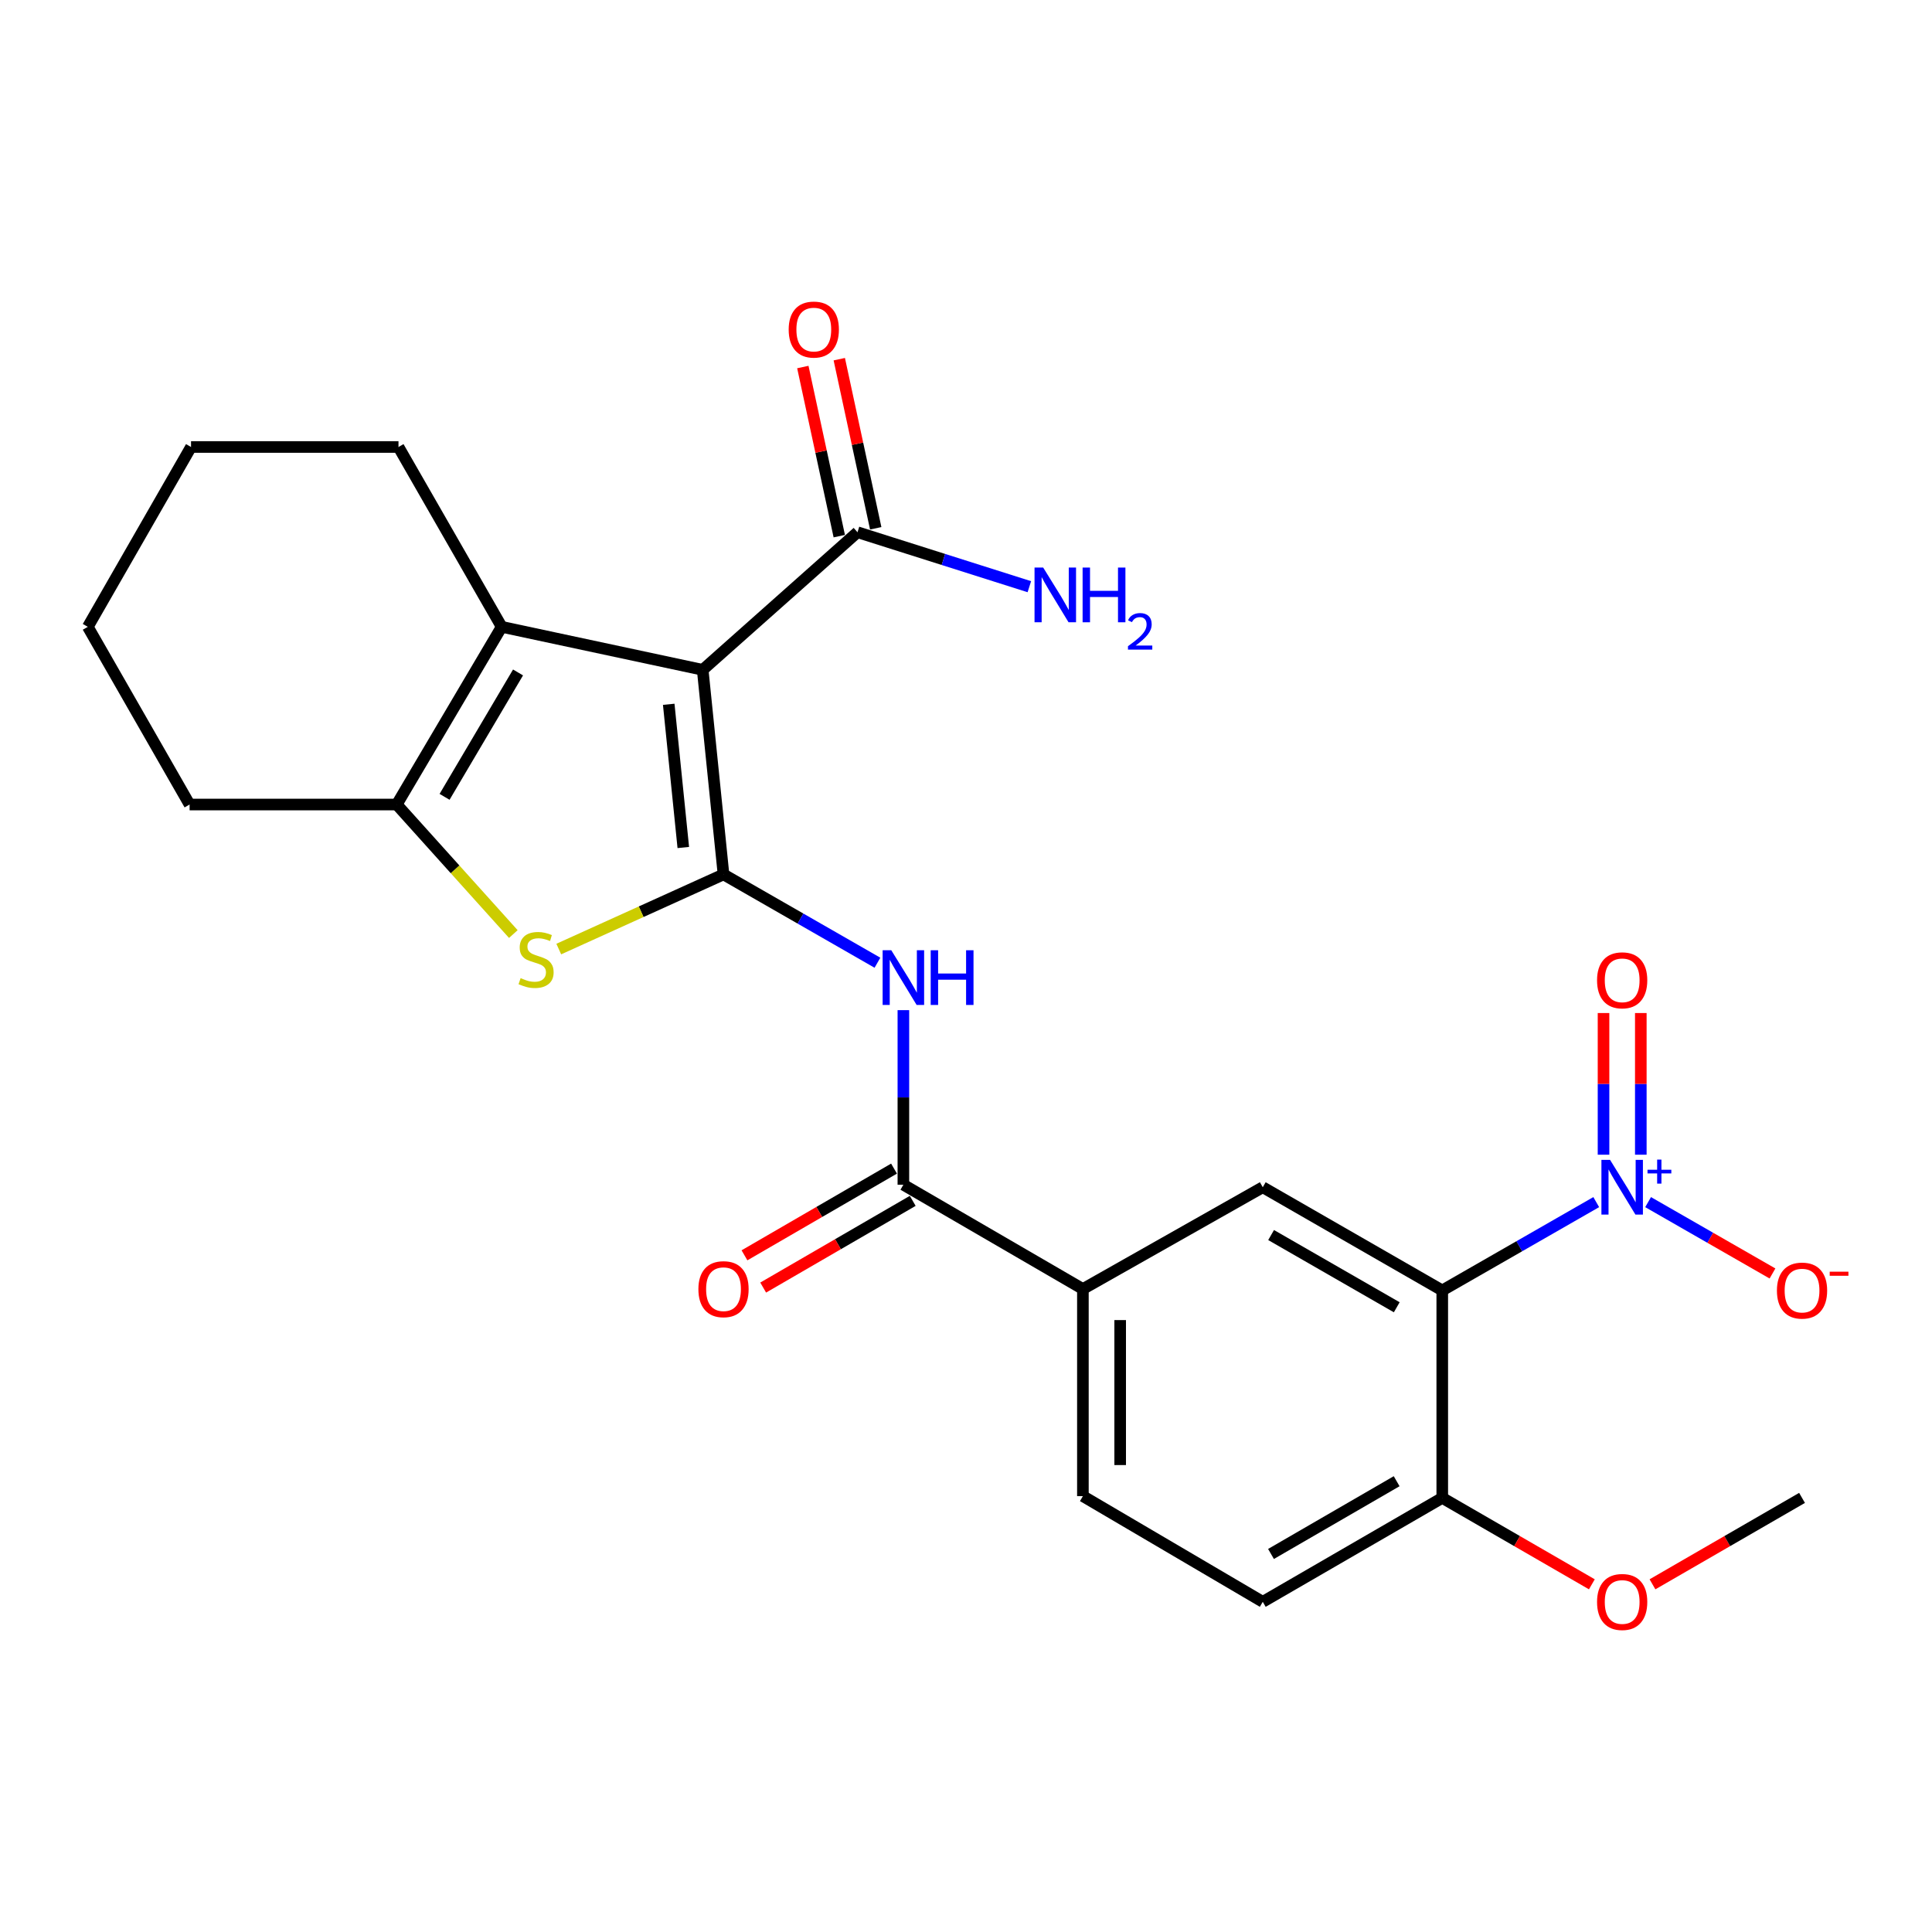 <?xml version='1.0' encoding='iso-8859-1'?>
<svg version='1.1' baseProfile='full'
              xmlns='http://www.w3.org/2000/svg'
                      xmlns:rdkit='http://www.rdkit.org/xml'
                      xmlns:xlink='http://www.w3.org/1999/xlink'
                  xml:space='preserve'
width='1000px' height='1000px' viewBox='0 0 1000 1000'>
<!-- END OF HEADER -->
<rect style='opacity:1.0;fill:#FFFFFF;stroke:none' width='1000' height='1000' x='0' y='0'> </rect>
<path class='bond-0' d='M 374.487,452.596 L 363.713,346.707' style='fill:none;fill-rule:evenodd;stroke:#000000;stroke-width:6px;stroke-linecap:butt;stroke-linejoin:miter;stroke-opacity:1' />
<path class='bond-0' d='M 353.673,438.666 L 346.131,364.544' style='fill:none;fill-rule:evenodd;stroke:#000000;stroke-width:6px;stroke-linecap:butt;stroke-linejoin:miter;stroke-opacity:1' />
<path class='bond-2' d='M 374.487,452.596 L 331.852,471.914' style='fill:none;fill-rule:evenodd;stroke:#000000;stroke-width:6px;stroke-linecap:butt;stroke-linejoin:miter;stroke-opacity:1' />
<path class='bond-2' d='M 331.852,471.914 L 289.217,491.231' style='fill:none;fill-rule:evenodd;stroke:#CCCC00;stroke-width:6px;stroke-linecap:butt;stroke-linejoin:miter;stroke-opacity:1' />
<path class='bond-5' d='M 374.487,452.596 L 414.326,475.451' style='fill:none;fill-rule:evenodd;stroke:#000000;stroke-width:6px;stroke-linecap:butt;stroke-linejoin:miter;stroke-opacity:1' />
<path class='bond-5' d='M 414.326,475.451 L 454.164,498.307' style='fill:none;fill-rule:evenodd;stroke:#0000FF;stroke-width:6px;stroke-linecap:butt;stroke-linejoin:miter;stroke-opacity:1' />
<path class='bond-4' d='M 363.713,346.707 L 259.667,324.45' style='fill:none;fill-rule:evenodd;stroke:#000000;stroke-width:6px;stroke-linecap:butt;stroke-linejoin:miter;stroke-opacity:1' />
<path class='bond-8' d='M 363.713,346.707 L 443.84,275.478' style='fill:none;fill-rule:evenodd;stroke:#000000;stroke-width:6px;stroke-linecap:butt;stroke-linejoin:miter;stroke-opacity:1' />
<path class='bond-1' d='M 826.208,622.212 L 786.359,645.068' style='fill:none;fill-rule:evenodd;stroke:#0000FF;stroke-width:6px;stroke-linecap:butt;stroke-linejoin:miter;stroke-opacity:1' />
<path class='bond-1' d='M 786.359,645.068 L 746.511,667.924' style='fill:none;fill-rule:evenodd;stroke:#000000;stroke-width:6px;stroke-linecap:butt;stroke-linejoin:miter;stroke-opacity:1' />
<path class='bond-12' d='M 853.055,622.214 L 885.245,640.681' style='fill:none;fill-rule:evenodd;stroke:#0000FF;stroke-width:6px;stroke-linecap:butt;stroke-linejoin:miter;stroke-opacity:1' />
<path class='bond-12' d='M 885.245,640.681 L 917.435,659.149' style='fill:none;fill-rule:evenodd;stroke:#FF0000;stroke-width:6px;stroke-linecap:butt;stroke-linejoin:miter;stroke-opacity:1' />
<path class='bond-13' d='M 849.281,597.673 L 849.281,561.009' style='fill:none;fill-rule:evenodd;stroke:#0000FF;stroke-width:6px;stroke-linecap:butt;stroke-linejoin:miter;stroke-opacity:1' />
<path class='bond-13' d='M 849.281,561.009 L 849.281,524.345' style='fill:none;fill-rule:evenodd;stroke:#FF0000;stroke-width:6px;stroke-linecap:butt;stroke-linejoin:miter;stroke-opacity:1' />
<path class='bond-13' d='M 829.983,597.673 L 829.983,561.009' style='fill:none;fill-rule:evenodd;stroke:#0000FF;stroke-width:6px;stroke-linecap:butt;stroke-linejoin:miter;stroke-opacity:1' />
<path class='bond-13' d='M 829.983,561.009 L 829.983,524.345' style='fill:none;fill-rule:evenodd;stroke:#FF0000;stroke-width:6px;stroke-linecap:butt;stroke-linejoin:miter;stroke-opacity:1' />
<path class='bond-6' d='M 265.699,483.471 L 235.522,449.948' style='fill:none;fill-rule:evenodd;stroke:#CCCC00;stroke-width:6px;stroke-linecap:butt;stroke-linejoin:miter;stroke-opacity:1' />
<path class='bond-6' d='M 235.522,449.948 L 205.345,416.424' style='fill:none;fill-rule:evenodd;stroke:#000000;stroke-width:6px;stroke-linecap:butt;stroke-linejoin:miter;stroke-opacity:1' />
<path class='bond-3' d='M 746.511,667.924 L 653.604,614.513' style='fill:none;fill-rule:evenodd;stroke:#000000;stroke-width:6px;stroke-linecap:butt;stroke-linejoin:miter;stroke-opacity:1' />
<path class='bond-3' d='M 722.957,676.642 L 657.922,639.255' style='fill:none;fill-rule:evenodd;stroke:#000000;stroke-width:6px;stroke-linecap:butt;stroke-linejoin:miter;stroke-opacity:1' />
<path class='bond-27' d='M 746.511,667.924 L 746.511,775.304' style='fill:none;fill-rule:evenodd;stroke:#000000;stroke-width:6px;stroke-linecap:butt;stroke-linejoin:miter;stroke-opacity:1' />
<path class='bond-19' d='M 259.667,324.45 L 206.256,231.361' style='fill:none;fill-rule:evenodd;stroke:#000000;stroke-width:6px;stroke-linecap:butt;stroke-linejoin:miter;stroke-opacity:1' />
<path class='bond-25' d='M 259.667,324.45 L 205.345,416.424' style='fill:none;fill-rule:evenodd;stroke:#000000;stroke-width:6px;stroke-linecap:butt;stroke-linejoin:miter;stroke-opacity:1' />
<path class='bond-25' d='M 268.135,348.06 L 230.109,412.442' style='fill:none;fill-rule:evenodd;stroke:#000000;stroke-width:6px;stroke-linecap:butt;stroke-linejoin:miter;stroke-opacity:1' />
<path class='bond-7' d='M 467.587,522.848 L 467.587,568.032' style='fill:none;fill-rule:evenodd;stroke:#0000FF;stroke-width:6px;stroke-linecap:butt;stroke-linejoin:miter;stroke-opacity:1' />
<path class='bond-7' d='M 467.587,568.032 L 467.587,613.216' style='fill:none;fill-rule:evenodd;stroke:#000000;stroke-width:6px;stroke-linecap:butt;stroke-linejoin:miter;stroke-opacity:1' />
<path class='bond-20' d='M 205.345,416.424 L 98.137,416.424' style='fill:none;fill-rule:evenodd;stroke:#000000;stroke-width:6px;stroke-linecap:butt;stroke-linejoin:miter;stroke-opacity:1' />
<path class='bond-10' d='M 467.587,613.216 L 560.504,667.195' style='fill:none;fill-rule:evenodd;stroke:#000000;stroke-width:6px;stroke-linecap:butt;stroke-linejoin:miter;stroke-opacity:1' />
<path class='bond-14' d='M 462.747,604.869 L 424.043,627.31' style='fill:none;fill-rule:evenodd;stroke:#000000;stroke-width:6px;stroke-linecap:butt;stroke-linejoin:miter;stroke-opacity:1' />
<path class='bond-14' d='M 424.043,627.31 L 385.338,649.751' style='fill:none;fill-rule:evenodd;stroke:#FF0000;stroke-width:6px;stroke-linecap:butt;stroke-linejoin:miter;stroke-opacity:1' />
<path class='bond-14' d='M 472.427,621.563 L 433.722,644.004' style='fill:none;fill-rule:evenodd;stroke:#000000;stroke-width:6px;stroke-linecap:butt;stroke-linejoin:miter;stroke-opacity:1' />
<path class='bond-14' d='M 433.722,644.004 L 395.018,666.445' style='fill:none;fill-rule:evenodd;stroke:#FF0000;stroke-width:6px;stroke-linecap:butt;stroke-linejoin:miter;stroke-opacity:1' />
<path class='bond-15' d='M 453.273,273.445 L 443.842,229.678' style='fill:none;fill-rule:evenodd;stroke:#000000;stroke-width:6px;stroke-linecap:butt;stroke-linejoin:miter;stroke-opacity:1' />
<path class='bond-15' d='M 443.842,229.678 L 434.411,185.911' style='fill:none;fill-rule:evenodd;stroke:#FF0000;stroke-width:6px;stroke-linecap:butt;stroke-linejoin:miter;stroke-opacity:1' />
<path class='bond-15' d='M 434.408,277.51 L 424.977,233.743' style='fill:none;fill-rule:evenodd;stroke:#000000;stroke-width:6px;stroke-linecap:butt;stroke-linejoin:miter;stroke-opacity:1' />
<path class='bond-15' d='M 424.977,233.743 L 415.546,189.976' style='fill:none;fill-rule:evenodd;stroke:#FF0000;stroke-width:6px;stroke-linecap:butt;stroke-linejoin:miter;stroke-opacity:1' />
<path class='bond-18' d='M 443.84,275.478 L 488.315,289.576' style='fill:none;fill-rule:evenodd;stroke:#000000;stroke-width:6px;stroke-linecap:butt;stroke-linejoin:miter;stroke-opacity:1' />
<path class='bond-18' d='M 488.315,289.576 L 532.789,303.674' style='fill:none;fill-rule:evenodd;stroke:#0000FF;stroke-width:6px;stroke-linecap:butt;stroke-linejoin:miter;stroke-opacity:1' />
<path class='bond-9' d='M 653.604,614.513 L 560.504,667.195' style='fill:none;fill-rule:evenodd;stroke:#000000;stroke-width:6px;stroke-linecap:butt;stroke-linejoin:miter;stroke-opacity:1' />
<path class='bond-16' d='M 560.504,667.195 L 560.504,774.393' style='fill:none;fill-rule:evenodd;stroke:#000000;stroke-width:6px;stroke-linecap:butt;stroke-linejoin:miter;stroke-opacity:1' />
<path class='bond-16' d='M 579.802,683.275 L 579.802,758.313' style='fill:none;fill-rule:evenodd;stroke:#000000;stroke-width:6px;stroke-linecap:butt;stroke-linejoin:miter;stroke-opacity:1' />
<path class='bond-11' d='M 746.511,775.304 L 653.604,829.101' style='fill:none;fill-rule:evenodd;stroke:#000000;stroke-width:6px;stroke-linecap:butt;stroke-linejoin:miter;stroke-opacity:1' />
<path class='bond-11' d='M 722.905,766.674 L 657.87,804.332' style='fill:none;fill-rule:evenodd;stroke:#000000;stroke-width:6px;stroke-linecap:butt;stroke-linejoin:miter;stroke-opacity:1' />
<path class='bond-21' d='M 746.511,775.304 L 785.227,797.671' style='fill:none;fill-rule:evenodd;stroke:#000000;stroke-width:6px;stroke-linecap:butt;stroke-linejoin:miter;stroke-opacity:1' />
<path class='bond-21' d='M 785.227,797.671 L 823.943,820.038' style='fill:none;fill-rule:evenodd;stroke:#FF0000;stroke-width:6px;stroke-linecap:butt;stroke-linejoin:miter;stroke-opacity:1' />
<path class='bond-17' d='M 560.504,774.393 L 653.604,829.101' style='fill:none;fill-rule:evenodd;stroke:#000000;stroke-width:6px;stroke-linecap:butt;stroke-linejoin:miter;stroke-opacity:1' />
<path class='bond-23' d='M 206.256,231.361 L 98.876,231.361' style='fill:none;fill-rule:evenodd;stroke:#000000;stroke-width:6px;stroke-linecap:butt;stroke-linejoin:miter;stroke-opacity:1' />
<path class='bond-24' d='M 98.137,416.424 L 45.455,324.45' style='fill:none;fill-rule:evenodd;stroke:#000000;stroke-width:6px;stroke-linecap:butt;stroke-linejoin:miter;stroke-opacity:1' />
<path class='bond-22' d='M 855.32,820.036 L 894.026,797.67' style='fill:none;fill-rule:evenodd;stroke:#FF0000;stroke-width:6px;stroke-linecap:butt;stroke-linejoin:miter;stroke-opacity:1' />
<path class='bond-22' d='M 894.026,797.67 L 932.732,775.304' style='fill:none;fill-rule:evenodd;stroke:#000000;stroke-width:6px;stroke-linecap:butt;stroke-linejoin:miter;stroke-opacity:1' />
<path class='bond-26' d='M 98.876,231.361 L 45.455,324.45' style='fill:none;fill-rule:evenodd;stroke:#000000;stroke-width:6px;stroke-linecap:butt;stroke-linejoin:miter;stroke-opacity:1' />
<path  class='atom-2' d='M 833.372 600.353
L 842.652 615.353
Q 843.572 616.833, 845.052 619.513
Q 846.532 622.193, 846.612 622.353
L 846.612 600.353
L 850.372 600.353
L 850.372 628.673
L 846.492 628.673
L 836.532 612.273
Q 835.372 610.353, 834.132 608.153
Q 832.932 605.953, 832.572 605.273
L 832.572 628.673
L 828.892 628.673
L 828.892 600.353
L 833.372 600.353
' fill='#0000FF'/>
<path  class='atom-2' d='M 852.748 605.458
L 857.737 605.458
L 857.737 600.204
L 859.955 600.204
L 859.955 605.458
L 865.077 605.458
L 865.077 607.359
L 859.955 607.359
L 859.955 612.639
L 857.737 612.639
L 857.737 607.359
L 852.748 607.359
L 852.748 605.458
' fill='#0000FF'/>
<path  class='atom-3' d='M 269.475 506.272
Q 269.795 506.392, 271.115 506.952
Q 272.435 507.512, 273.875 507.872
Q 275.355 508.192, 276.795 508.192
Q 279.475 508.192, 281.035 506.912
Q 282.595 505.592, 282.595 503.312
Q 282.595 501.752, 281.795 500.792
Q 281.035 499.832, 279.835 499.312
Q 278.635 498.792, 276.635 498.192
Q 274.115 497.432, 272.595 496.712
Q 271.115 495.992, 270.035 494.472
Q 268.995 492.952, 268.995 490.392
Q 268.995 486.832, 271.395 484.632
Q 273.835 482.432, 278.635 482.432
Q 281.915 482.432, 285.635 483.992
L 284.715 487.072
Q 281.315 485.672, 278.755 485.672
Q 275.995 485.672, 274.475 486.832
Q 272.955 487.952, 272.995 489.912
Q 272.995 491.432, 273.755 492.352
Q 274.555 493.272, 275.675 493.792
Q 276.835 494.312, 278.755 494.912
Q 281.315 495.712, 282.835 496.512
Q 284.355 497.312, 285.435 498.952
Q 286.555 500.552, 286.555 503.312
Q 286.555 507.232, 283.915 509.352
Q 281.315 511.432, 276.955 511.432
Q 274.435 511.432, 272.515 510.872
Q 270.635 510.352, 268.395 509.432
L 269.475 506.272
' fill='#CCCC00'/>
<path  class='atom-6' d='M 461.327 491.847
L 470.607 506.847
Q 471.527 508.327, 473.007 511.007
Q 474.487 513.687, 474.567 513.847
L 474.567 491.847
L 478.327 491.847
L 478.327 520.167
L 474.447 520.167
L 464.487 503.767
Q 463.327 501.847, 462.087 499.647
Q 460.887 497.447, 460.527 496.767
L 460.527 520.167
L 456.847 520.167
L 456.847 491.847
L 461.327 491.847
' fill='#0000FF'/>
<path  class='atom-6' d='M 481.727 491.847
L 485.567 491.847
L 485.567 503.887
L 500.047 503.887
L 500.047 491.847
L 503.887 491.847
L 503.887 520.167
L 500.047 520.167
L 500.047 507.087
L 485.567 507.087
L 485.567 520.167
L 481.727 520.167
L 481.727 491.847
' fill='#0000FF'/>
<path  class='atom-13' d='M 919.732 668.004
Q 919.732 661.204, 923.092 657.404
Q 926.452 653.604, 932.732 653.604
Q 939.012 653.604, 942.372 657.404
Q 945.732 661.204, 945.732 668.004
Q 945.732 674.884, 942.332 678.804
Q 938.932 682.684, 932.732 682.684
Q 926.492 682.684, 923.092 678.804
Q 919.732 674.924, 919.732 668.004
M 932.732 679.484
Q 937.052 679.484, 939.372 676.604
Q 941.732 673.684, 941.732 668.004
Q 941.732 662.444, 939.372 659.644
Q 937.052 656.804, 932.732 656.804
Q 928.412 656.804, 926.052 659.604
Q 923.732 662.404, 923.732 668.004
Q 923.732 673.724, 926.052 676.604
Q 928.412 679.484, 932.732 679.484
' fill='#FF0000'/>
<path  class='atom-13' d='M 947.052 658.227
L 956.74 658.227
L 956.74 660.339
L 947.052 660.339
L 947.052 658.227
' fill='#FF0000'/>
<path  class='atom-14' d='M 826.632 507.406
Q 826.632 500.606, 829.992 496.806
Q 833.352 493.006, 839.632 493.006
Q 845.912 493.006, 849.272 496.806
Q 852.632 500.606, 852.632 507.406
Q 852.632 514.286, 849.232 518.206
Q 845.832 522.086, 839.632 522.086
Q 833.392 522.086, 829.992 518.206
Q 826.632 514.326, 826.632 507.406
M 839.632 518.886
Q 843.952 518.886, 846.272 516.006
Q 848.632 513.086, 848.632 507.406
Q 848.632 501.846, 846.272 499.046
Q 843.952 496.206, 839.632 496.206
Q 835.312 496.206, 832.952 499.006
Q 830.632 501.806, 830.632 507.406
Q 830.632 513.126, 832.952 516.006
Q 835.312 518.886, 839.632 518.886
' fill='#FF0000'/>
<path  class='atom-15' d='M 361.487 667.275
Q 361.487 660.475, 364.847 656.675
Q 368.207 652.875, 374.487 652.875
Q 380.767 652.875, 384.127 656.675
Q 387.487 660.475, 387.487 667.275
Q 387.487 674.155, 384.087 678.075
Q 380.687 681.955, 374.487 681.955
Q 368.247 681.955, 364.847 678.075
Q 361.487 674.195, 361.487 667.275
M 374.487 678.755
Q 378.807 678.755, 381.127 675.875
Q 383.487 672.955, 383.487 667.275
Q 383.487 661.715, 381.127 658.915
Q 378.807 656.075, 374.487 656.075
Q 370.167 656.075, 367.807 658.875
Q 365.487 661.675, 365.487 667.275
Q 365.487 672.995, 367.807 675.875
Q 370.167 678.755, 374.487 678.755
' fill='#FF0000'/>
<path  class='atom-16' d='M 408.219 170.579
Q 408.219 163.779, 411.579 159.979
Q 414.939 156.179, 421.219 156.179
Q 427.499 156.179, 430.859 159.979
Q 434.219 163.779, 434.219 170.579
Q 434.219 177.459, 430.819 181.379
Q 427.419 185.259, 421.219 185.259
Q 414.979 185.259, 411.579 181.379
Q 408.219 177.499, 408.219 170.579
M 421.219 182.059
Q 425.539 182.059, 427.859 179.179
Q 430.219 176.259, 430.219 170.579
Q 430.219 165.019, 427.859 162.219
Q 425.539 159.379, 421.219 159.379
Q 416.899 159.379, 414.539 162.179
Q 412.219 164.979, 412.219 170.579
Q 412.219 176.299, 414.539 179.179
Q 416.899 182.059, 421.219 182.059
' fill='#FF0000'/>
<path  class='atom-19' d='M 539.954 293.769
L 549.234 308.769
Q 550.154 310.249, 551.634 312.929
Q 553.114 315.609, 553.194 315.769
L 553.194 293.769
L 556.954 293.769
L 556.954 322.089
L 553.074 322.089
L 543.114 305.689
Q 541.954 303.769, 540.714 301.569
Q 539.514 299.369, 539.154 298.689
L 539.154 322.089
L 535.474 322.089
L 535.474 293.769
L 539.954 293.769
' fill='#0000FF'/>
<path  class='atom-19' d='M 560.354 293.769
L 564.194 293.769
L 564.194 305.809
L 578.674 305.809
L 578.674 293.769
L 582.514 293.769
L 582.514 322.089
L 578.674 322.089
L 578.674 309.009
L 564.194 309.009
L 564.194 322.089
L 560.354 322.089
L 560.354 293.769
' fill='#0000FF'/>
<path  class='atom-19' d='M 583.886 321.096
Q 584.573 319.327, 586.21 318.35
Q 587.846 317.347, 590.117 317.347
Q 592.942 317.347, 594.526 318.878
Q 596.11 320.409, 596.11 323.129
Q 596.11 325.901, 594.05 328.488
Q 592.018 331.075, 587.794 334.137
L 596.426 334.137
L 596.426 336.249
L 583.834 336.249
L 583.834 334.481
Q 587.318 331.999, 589.378 330.151
Q 591.463 328.303, 592.466 326.64
Q 593.47 324.977, 593.47 323.261
Q 593.47 321.465, 592.572 320.462
Q 591.674 319.459, 590.117 319.459
Q 588.612 319.459, 587.609 320.066
Q 586.606 320.673, 585.893 322.02
L 583.886 321.096
' fill='#0000FF'/>
<path  class='atom-22' d='M 826.632 829.181
Q 826.632 822.381, 829.992 818.581
Q 833.352 814.781, 839.632 814.781
Q 845.912 814.781, 849.272 818.581
Q 852.632 822.381, 852.632 829.181
Q 852.632 836.061, 849.232 839.981
Q 845.832 843.861, 839.632 843.861
Q 833.392 843.861, 829.992 839.981
Q 826.632 836.101, 826.632 829.181
M 839.632 840.661
Q 843.952 840.661, 846.272 837.781
Q 848.632 834.861, 848.632 829.181
Q 848.632 823.621, 846.272 820.821
Q 843.952 817.981, 839.632 817.981
Q 835.312 817.981, 832.952 820.781
Q 830.632 823.581, 830.632 829.181
Q 830.632 834.901, 832.952 837.781
Q 835.312 840.661, 839.632 840.661
' fill='#FF0000'/>
</svg>
